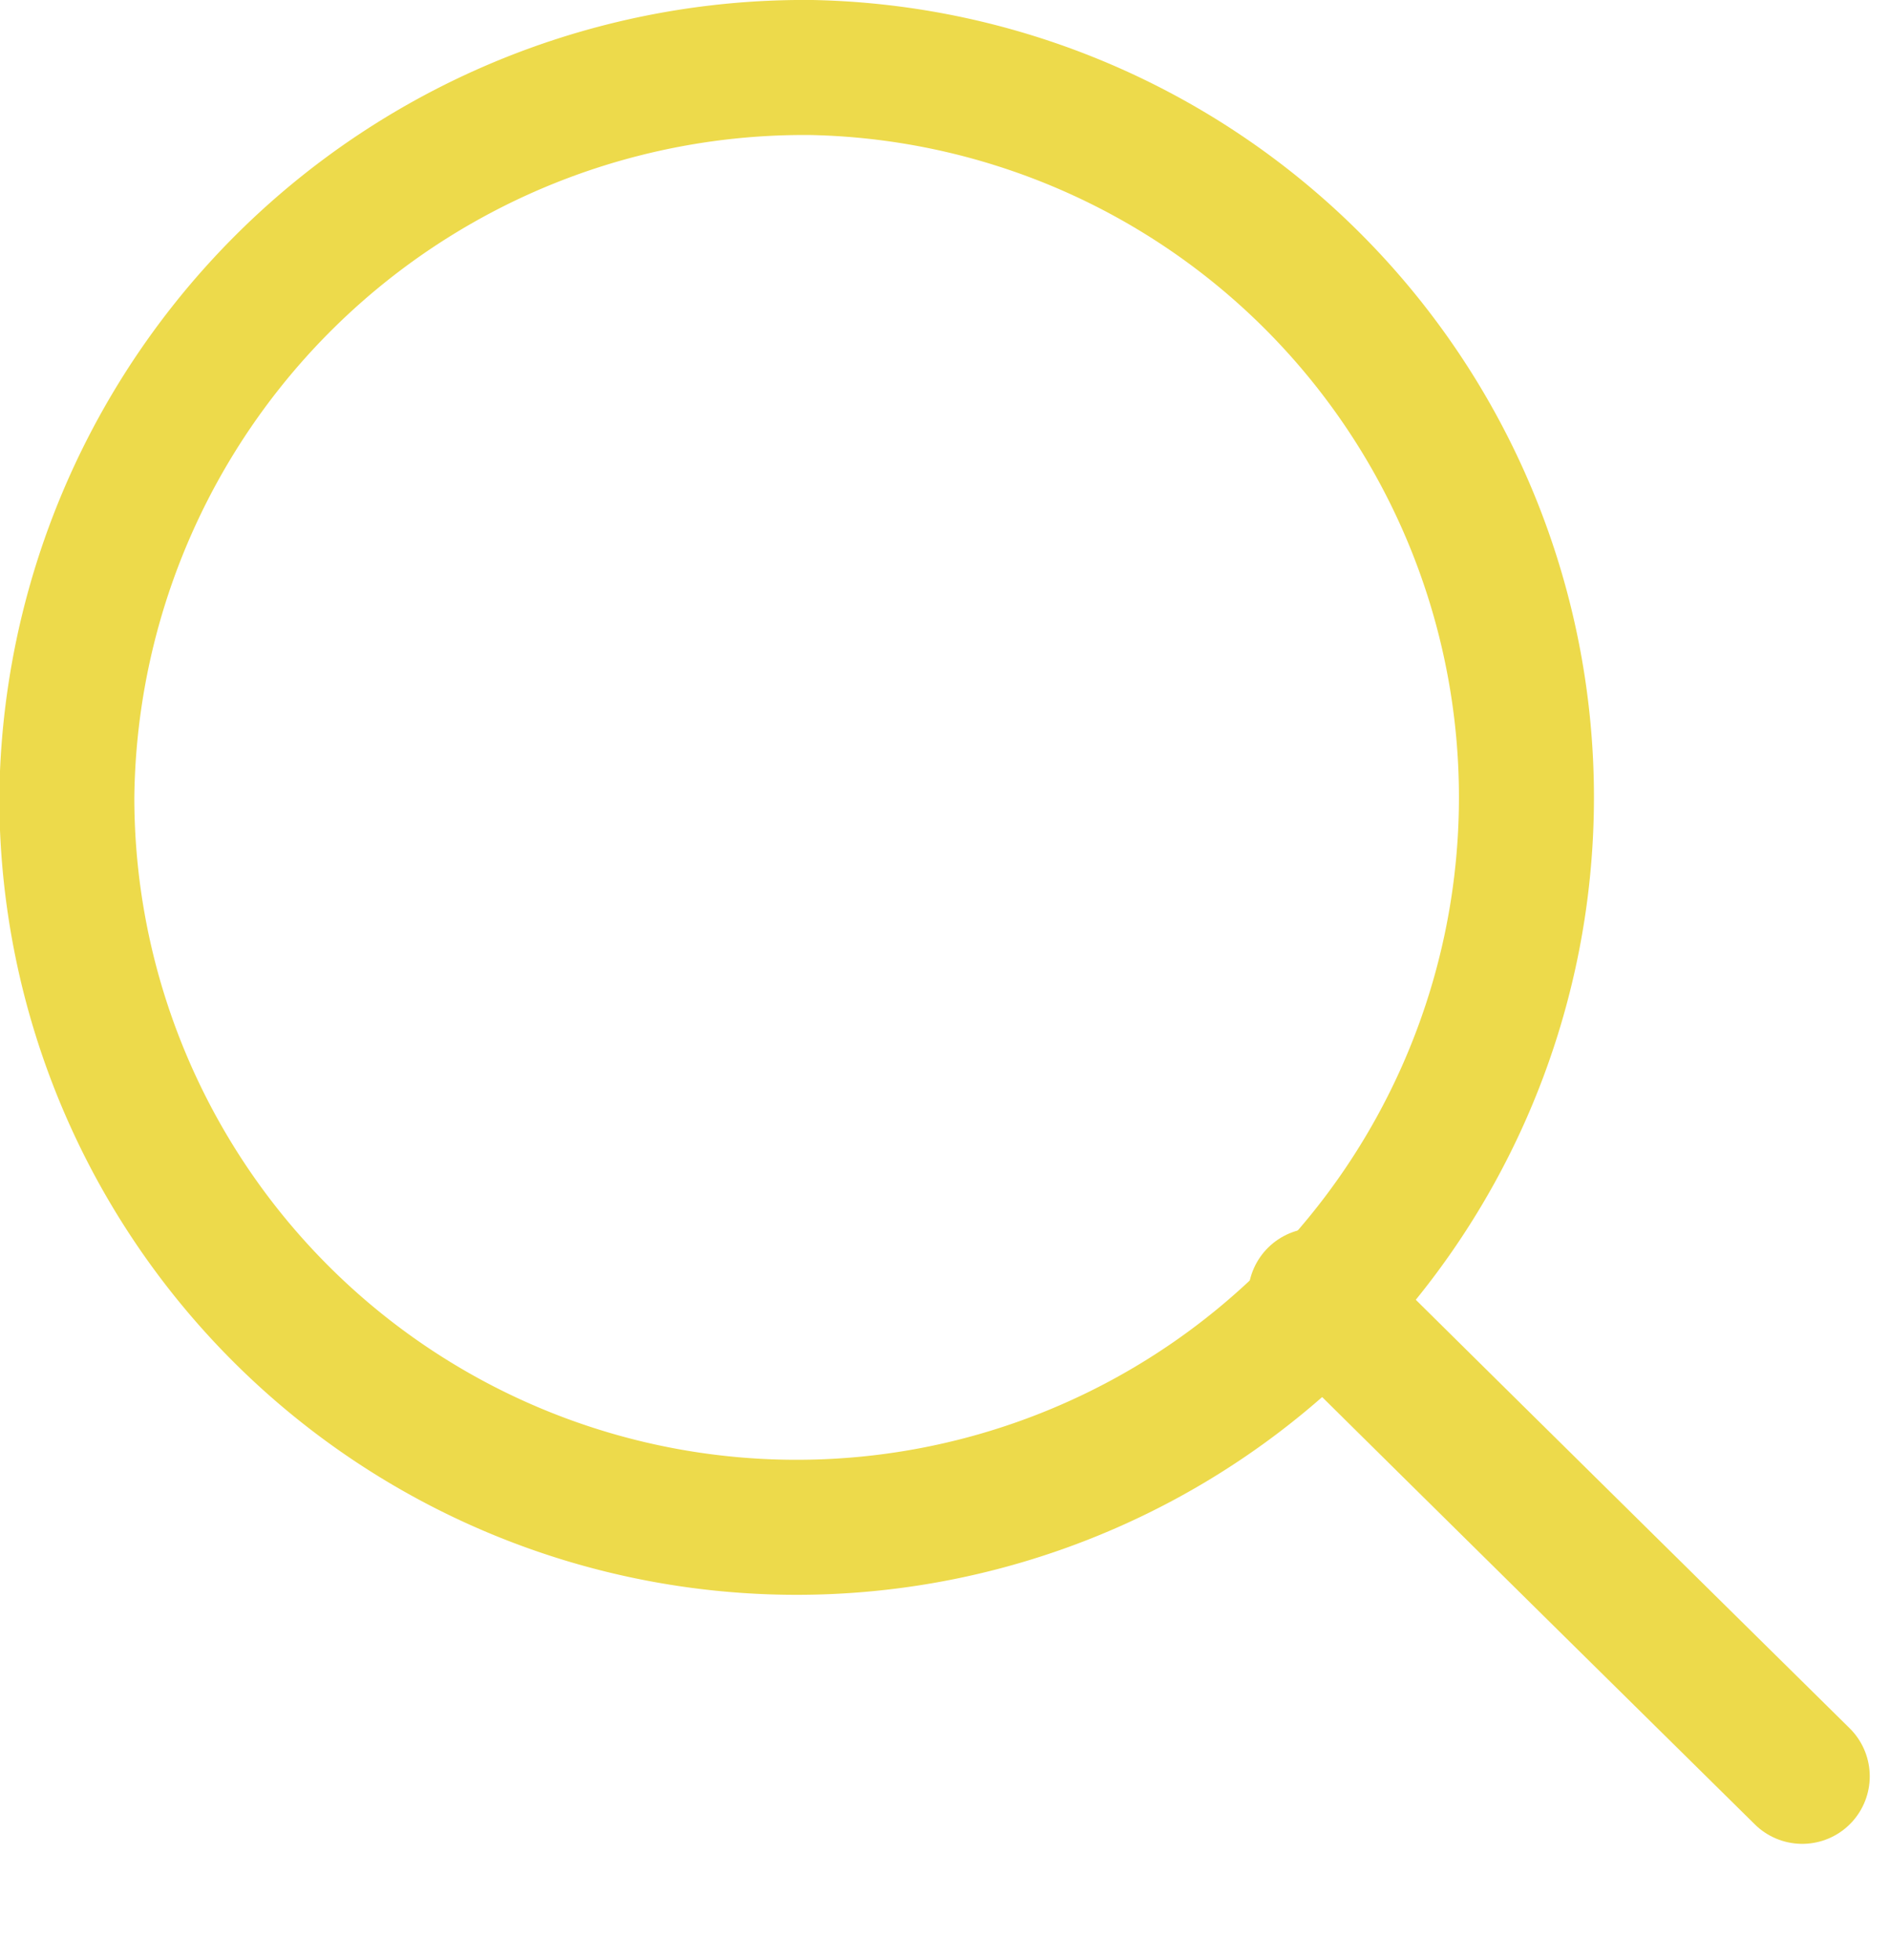 <svg id="icon_type03.svg" xmlns="http://www.w3.org/2000/svg" width="28" height="29.03" viewBox="0 0 28 29.03">
  <defs>
    <style>
      .cls-1 {
        fill: none;
        stroke: #edda4b;
        stroke-linecap: round;
        stroke-linejoin: round;
        stroke-width: 2px;
        fill-rule: evenodd;
      }
    </style>
  </defs>
  <path id="楕円形_4" data-name="楕円形 4" class="cls-1" d="M1600.03,1625a10.812,10.812,0,1,1-11.04,10.81A10.925,10.925,0,0,1,1600.03,1625Z" transform="translate(-1588 -1624)"/>
  <path id="シェイプ_6" data-name="シェイプ 6" class="cls-1" d="M1607.49,1643.19c2.08,2.06,7.21,7.12,7.21,7.12" transform="translate(-1588 -1624)"/>
</svg>

